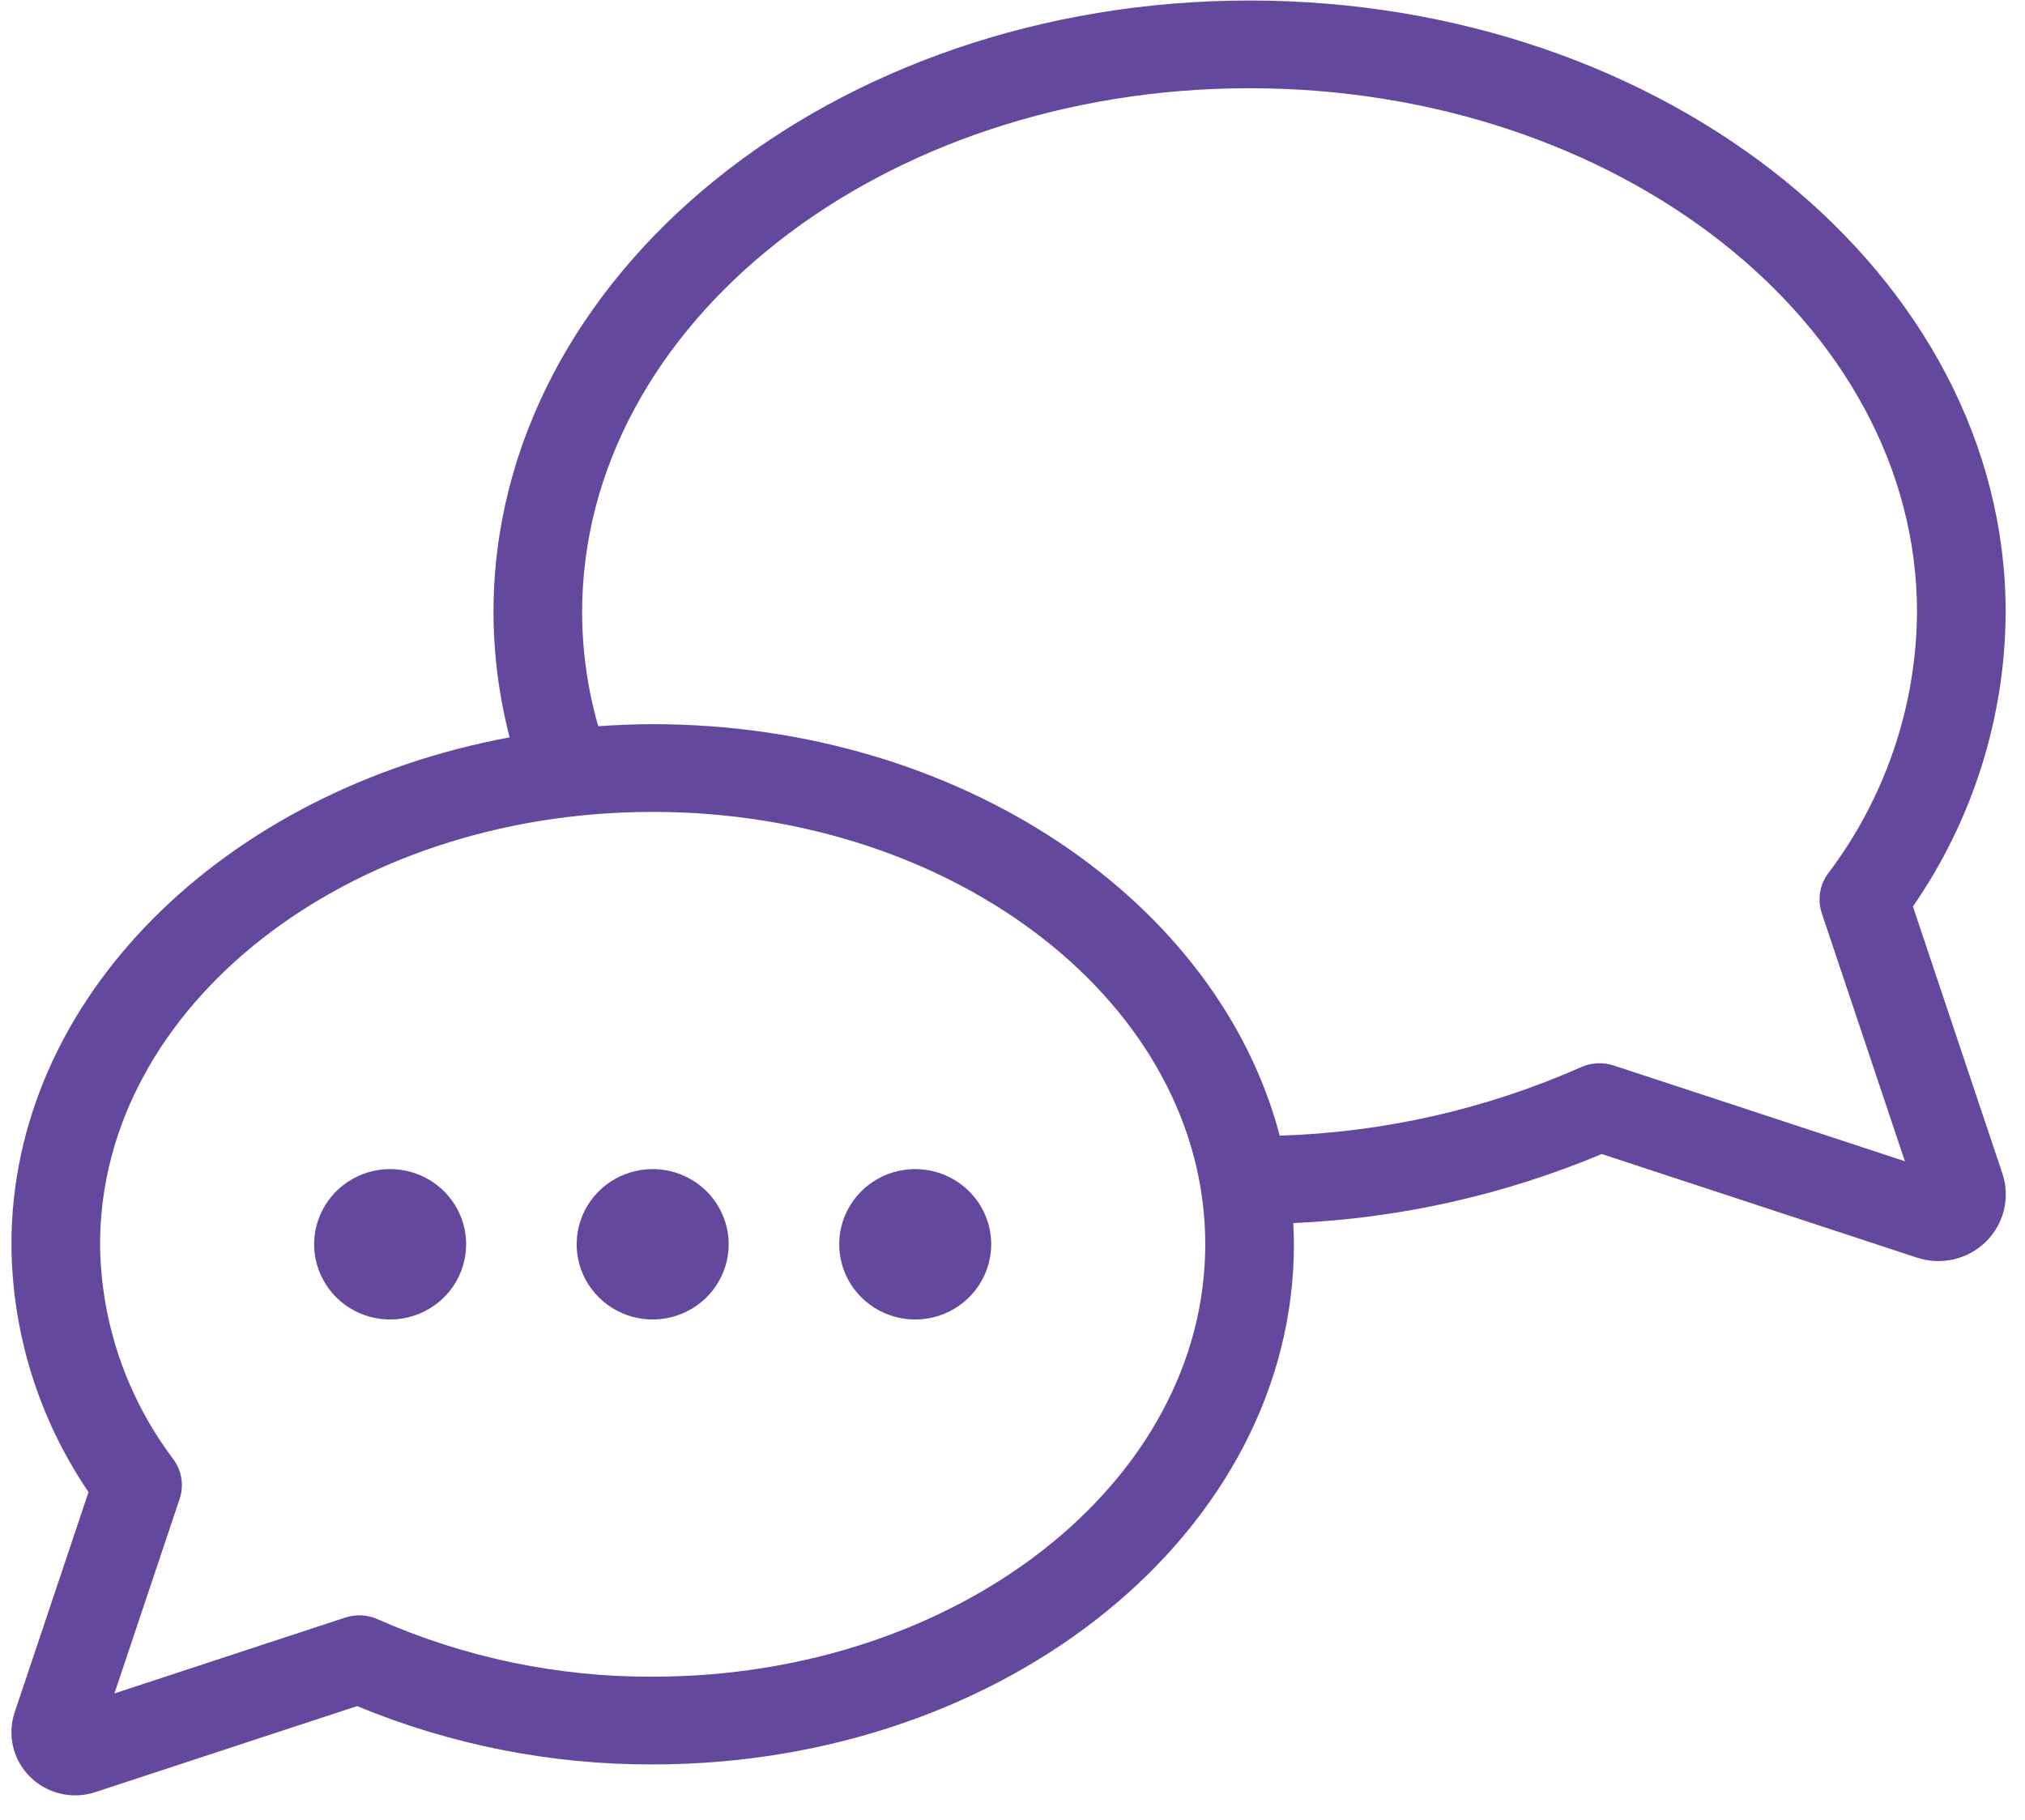<svg width="79" height="71" viewBox="0 0 79 71" fill="none" xmlns="http://www.w3.org/2000/svg">
<path d="M28.427 48.545C28.427 49.125 28.253 49.692 27.927 50.175C27.601 50.657 27.138 51.033 26.596 51.255C26.055 51.477 25.459 51.535 24.884 51.422C24.308 51.309 23.78 51.03 23.366 50.619C22.951 50.209 22.668 49.686 22.554 49.117C22.44 48.548 22.498 47.958 22.723 47.422C22.947 46.886 23.327 46.427 23.815 46.105C24.302 45.783 24.875 45.611 25.462 45.611C26.248 45.611 27.002 45.92 27.558 46.47C28.114 47.02 28.427 47.767 28.427 48.545ZM35.704 45.611C35.117 45.611 34.544 45.783 34.057 46.105C33.569 46.428 33.189 46.886 32.965 47.422C32.74 47.958 32.682 48.548 32.796 49.117C32.91 49.686 33.193 50.209 33.608 50.619C34.022 51.03 34.55 51.309 35.126 51.422C35.701 51.536 36.297 51.477 36.839 51.255C37.38 51.033 37.843 50.657 38.169 50.175C38.495 49.692 38.669 49.125 38.669 48.545C38.669 48.159 38.592 47.778 38.443 47.422C38.294 47.066 38.076 46.742 37.8 46.47C37.525 46.197 37.198 45.981 36.839 45.834C36.479 45.687 36.093 45.611 35.704 45.611ZM15.22 45.611C14.633 45.611 14.06 45.783 13.573 46.105C13.085 46.427 12.705 46.886 12.481 47.422C12.256 47.958 12.197 48.548 12.312 49.117C12.426 49.686 12.709 50.209 13.123 50.619C13.538 51.03 14.066 51.309 14.641 51.422C15.216 51.536 15.813 51.477 16.354 51.255C16.896 51.033 17.359 50.657 17.685 50.175C18.011 49.692 18.185 49.125 18.185 48.545C18.185 47.767 17.872 47.02 17.316 46.47C16.76 45.92 16.006 45.611 15.22 45.611ZM78.246 23.89C78.226 27.987 76.966 31.984 74.628 35.366L78.115 45.775C78.27 46.234 78.292 46.726 78.18 47.197C78.067 47.668 77.825 48.098 77.479 48.44C77.133 48.782 76.698 49.021 76.222 49.131C75.746 49.242 75.249 49.219 74.785 49.065L62.489 45.023C58.671 46.624 54.595 47.537 50.453 47.717C50.466 47.992 50.479 48.267 50.479 48.545C50.479 59.734 39.256 68.837 25.462 68.837C21.503 68.848 17.583 68.074 13.931 66.561L3.717 69.918C3.279 70.062 2.81 70.083 2.361 69.978C1.913 69.873 1.502 69.647 1.176 69.325C0.85 69.003 0.62 68.597 0.513 68.153C0.406 67.71 0.426 67.245 0.57 66.812L3.453 58.212C1.51 55.353 0.464 51.99 0.446 48.545C0.446 38.912 8.766 30.831 19.882 28.768C19.468 27.174 19.256 25.535 19.252 23.89C19.252 10.727 32.485 0.02 48.749 0.02C65.014 0.02 78.246 10.727 78.246 23.89ZM47.02 48.545C47.02 39.243 37.35 31.675 25.462 31.675C13.575 31.675 3.904 39.243 3.904 48.545C3.931 51.57 4.933 54.508 6.764 56.932C6.926 57.152 7.032 57.407 7.075 57.676C7.117 57.945 7.094 58.22 7.008 58.478L4.464 66.067L13.474 63.106C13.888 62.971 14.339 62.995 14.736 63.174C18.11 64.666 21.766 65.43 25.462 65.414C37.35 65.414 47.02 57.846 47.02 48.545ZM71.318 34.078C73.544 31.136 74.76 27.565 74.788 23.89C74.788 12.615 63.107 3.442 48.749 3.442C34.392 3.442 22.71 12.614 22.71 23.89C22.713 25.392 22.924 26.886 23.338 28.332C24.039 28.284 24.746 28.253 25.462 28.253C37.464 28.253 47.515 35.146 49.925 44.306C53.983 44.181 57.977 43.273 61.682 41.634C62.08 41.456 62.531 41.432 62.946 41.566L74.314 45.304L71.072 35.627C70.986 35.368 70.963 35.092 71.005 34.823C71.048 34.554 71.155 34.298 71.318 34.078H71.318Z" fill="#63489D"/>
</svg>
